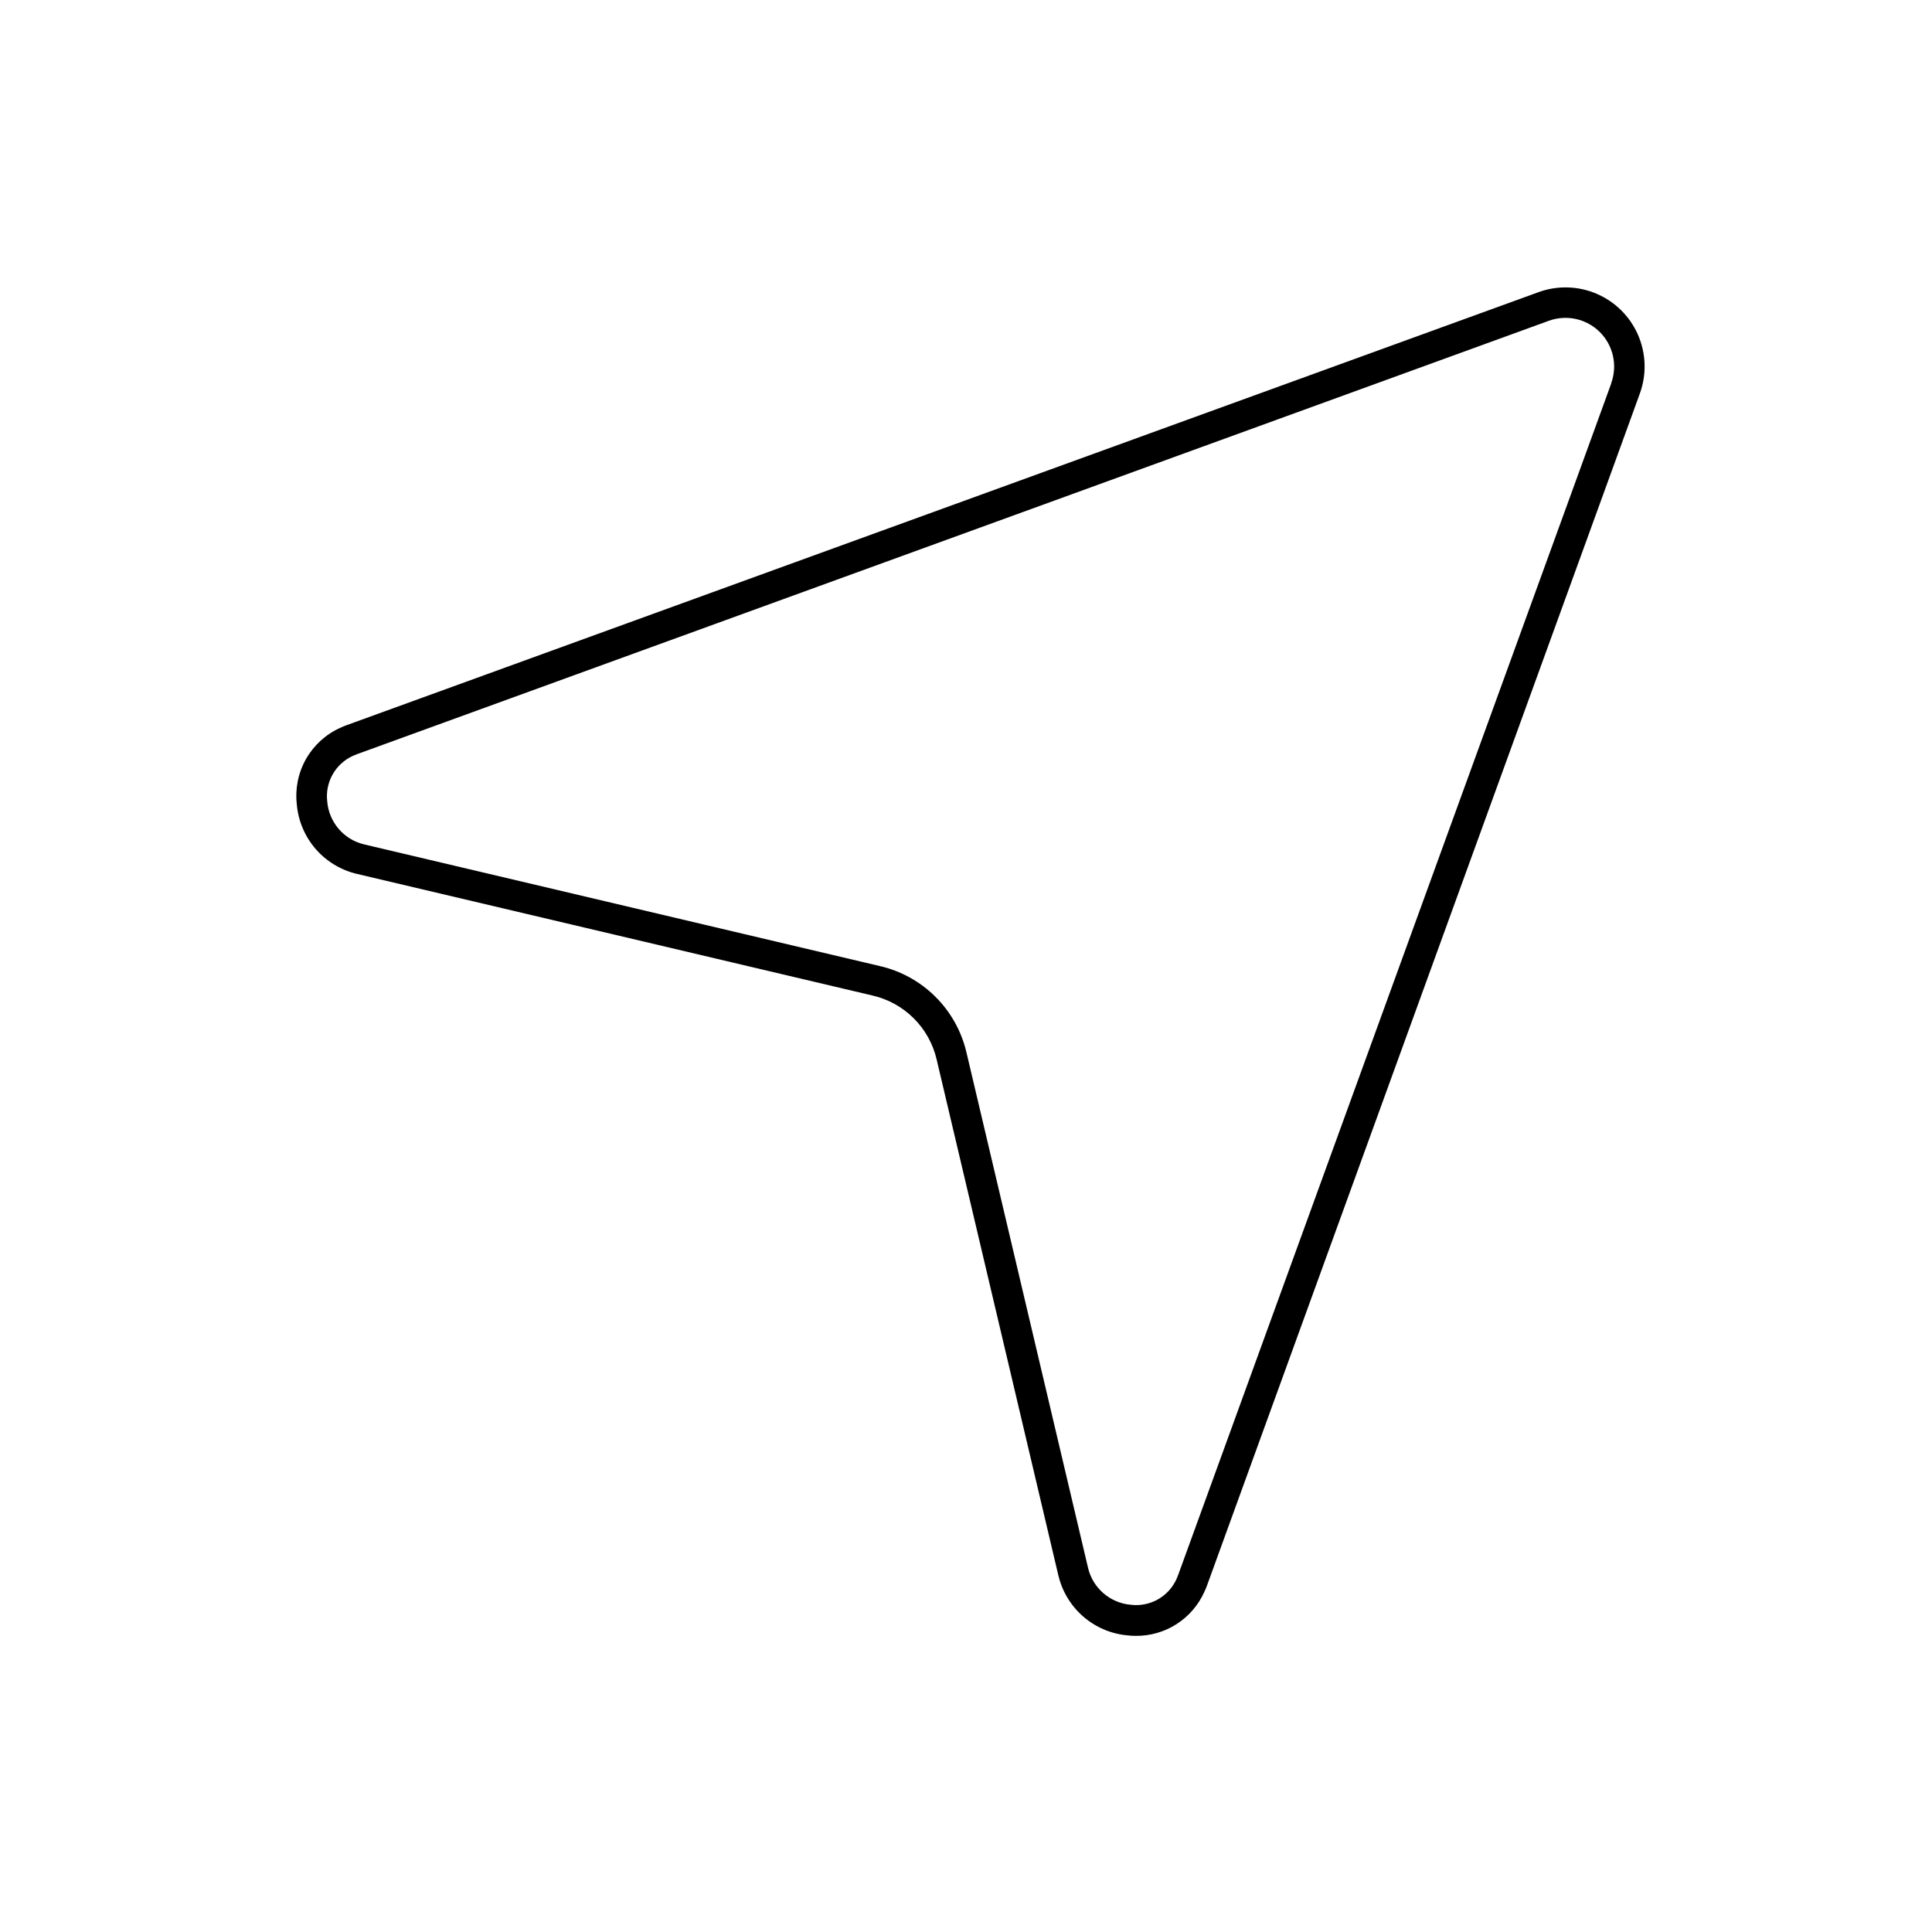 <?xml version="1.0" encoding="UTF-8"?>
<!-- Uploaded to: SVG Repo, www.svgrepo.com, Generator: SVG Repo Mixer Tools -->
<svg fill="#000000" width="800px" height="800px" version="1.1" viewBox="144 144 512 512" xmlns="http://www.w3.org/2000/svg">
 <path d="m551.71 221.43-315.75 114.71c-0.625 0.223-1.25 0.484-1.855 0.766h0.004c-3.812 1.73-6.973 4.625-9.031 8.27-2.055 3.644-2.902 7.848-2.418 12.004 0.375 4.359 2.121 8.492 4.988 11.801 2.867 3.309 6.711 5.625 10.973 6.617l136.67 32.242h0.004c4.121 0.961 7.891 3.055 10.883 6.047 2.992 2.992 5.086 6.762 6.043 10.883l32.242 136.67h0.004c0.992 4.266 3.309 8.105 6.617 10.973 3.309 2.867 7.438 4.613 11.801 4.988 0.703 0.082 1.41 0.121 2.117 0.121 3.82 0.031 7.57-1.051 10.789-3.109 3.223-2.062 5.773-5.012 7.348-8.496 0.289-0.598 0.543-1.211 0.766-1.836l114.67-315.79c1.828-5.027 1.668-10.562-0.453-15.473-2.117-4.91-6.031-8.824-10.941-10.941-4.91-2.117-10.445-2.281-15.469-0.449zm19.285 24.184-114.71 315.61c-0.16 0.441-0.324 0.848-0.504 1.25-2.113 4.664-7.008 7.422-12.094 6.809-5.504-0.465-10.082-4.418-11.344-9.793l-32.242-136.67h-0.004c-1.312-5.57-4.16-10.66-8.223-14.695-4.062-4.031-9.172-6.844-14.75-8.117l-136.67-32.246c-5.359-1.285-9.285-5.871-9.734-11.363-0.605-5.086 2.148-9.977 6.812-12.094l1.25-0.504 315.68-114.79c4.711-1.707 9.98-0.535 13.523 3.004 3.543 3.543 4.711 8.816 3.004 13.523z"/>
</svg>